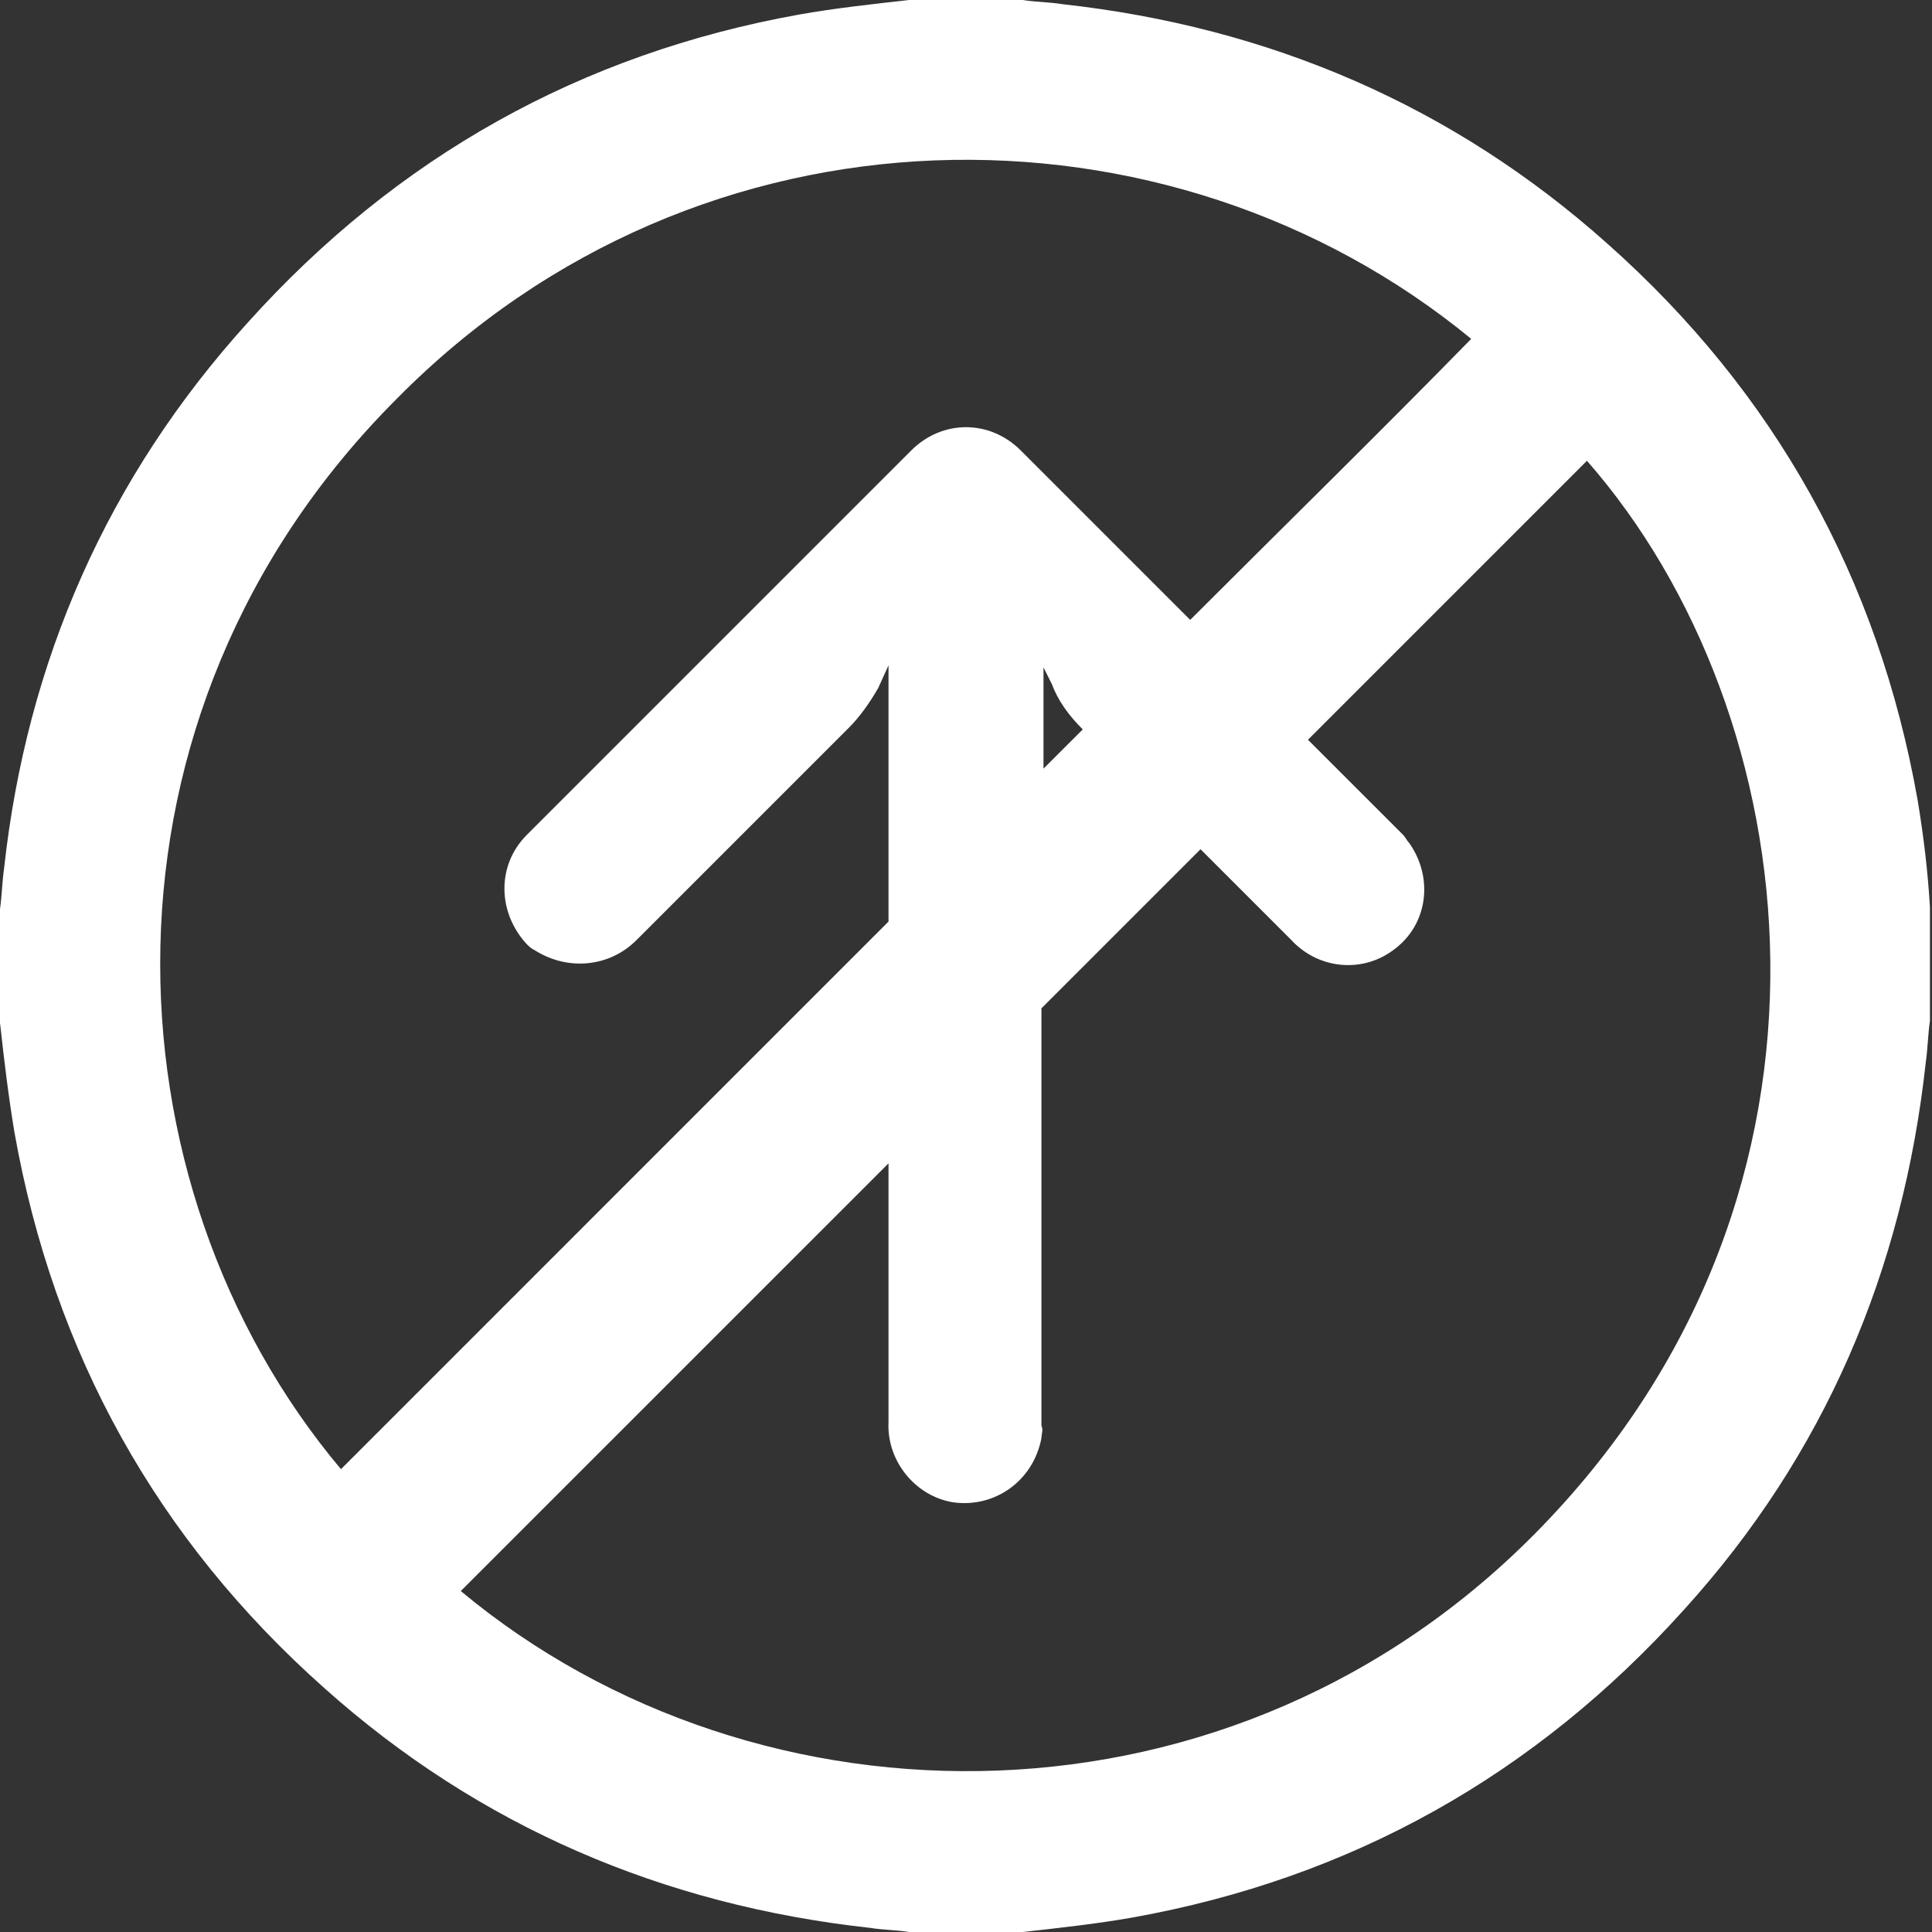 <svg width="48" height="48" viewBox="0 0 48 48" fill="none" xmlns="http://www.w3.org/2000/svg">
<rect x="0" y="0" width="48" height="48" fill="#333333" stroke="none"/>
<g clip-path="url(#clip0_67_579)">
<path d="M47.641 19.867C46.665 14.374 44.098 9.754 39.94 6.058C36.09 2.618 31.521 0.667 26.387 0.103C26.079 0.051 25.72 0.051 25.412 0C24.488 0 23.512 0 22.588 0C21.664 0.103 20.74 0.205 19.867 0.359C14.426 1.335 9.857 3.902 6.16 8.009C2.67 11.859 0.667 16.428 0.103 21.561C0.051 21.921 0.051 22.229 0 22.588C0 23.512 0 24.488 0 25.412C0.103 26.336 0.205 27.209 0.359 28.133C1.335 33.626 3.902 38.246 8.06 41.942C11.91 45.382 16.479 47.333 21.613 47.897C21.921 47.949 22.28 47.949 22.588 48C23.512 48 24.488 48 25.412 48C26.336 47.897 27.26 47.795 28.133 47.641C33.574 46.665 38.143 44.098 41.84 39.991C45.331 36.141 47.281 31.572 47.846 26.387C47.897 26.028 47.897 25.72 47.949 25.36C47.949 24.436 47.949 23.461 47.949 22.537C47.897 21.664 47.795 20.791 47.641 19.867ZM9.857 9.908C17.403 2.259 29.057 2.259 36.552 8.419C34.242 10.781 31.88 13.091 29.57 15.401L25.36 11.191C24.59 10.421 23.41 10.421 22.64 11.191L13.091 20.74C12.321 21.51 12.372 22.691 13.091 23.461C13.142 23.512 13.194 23.564 13.296 23.615C14.118 24.128 15.144 24.026 15.812 23.358L21.099 18.071C21.356 17.814 21.613 17.454 21.818 17.095L22.075 16.53V22.896C17.557 27.414 12.988 31.983 8.471 36.501C2.516 29.416 2.002 17.763 9.857 9.908ZM26.901 18.122C26.593 18.43 26.233 18.789 25.925 19.097V16.582L26.131 16.992C26.285 17.403 26.541 17.763 26.901 18.122ZM38.297 37.938C30.7 45.792 18.841 45.69 11.448 39.529C14.99 35.987 18.533 32.445 22.075 28.903V35.32C22.023 36.295 22.742 37.168 23.666 37.322C24.693 37.476 25.668 36.809 25.874 35.73C25.874 35.628 25.925 35.525 25.874 35.422V25.052C27.209 23.718 28.543 22.383 29.827 21.099L32.086 23.358C32.753 24.077 33.831 24.18 34.601 23.615C35.474 22.999 35.628 21.818 35.012 20.945C34.96 20.894 34.909 20.791 34.858 20.74L32.496 18.379C34.806 16.068 37.117 13.758 39.427 11.448C44.92 17.711 46.46 29.519 38.297 37.938Z" fill="white"/>
</g>
<defs>
<clipPath id="clip0_67_579">
<rect width="48" height="48" fill="white"/>
</clipPath>
</defs>
</svg>

